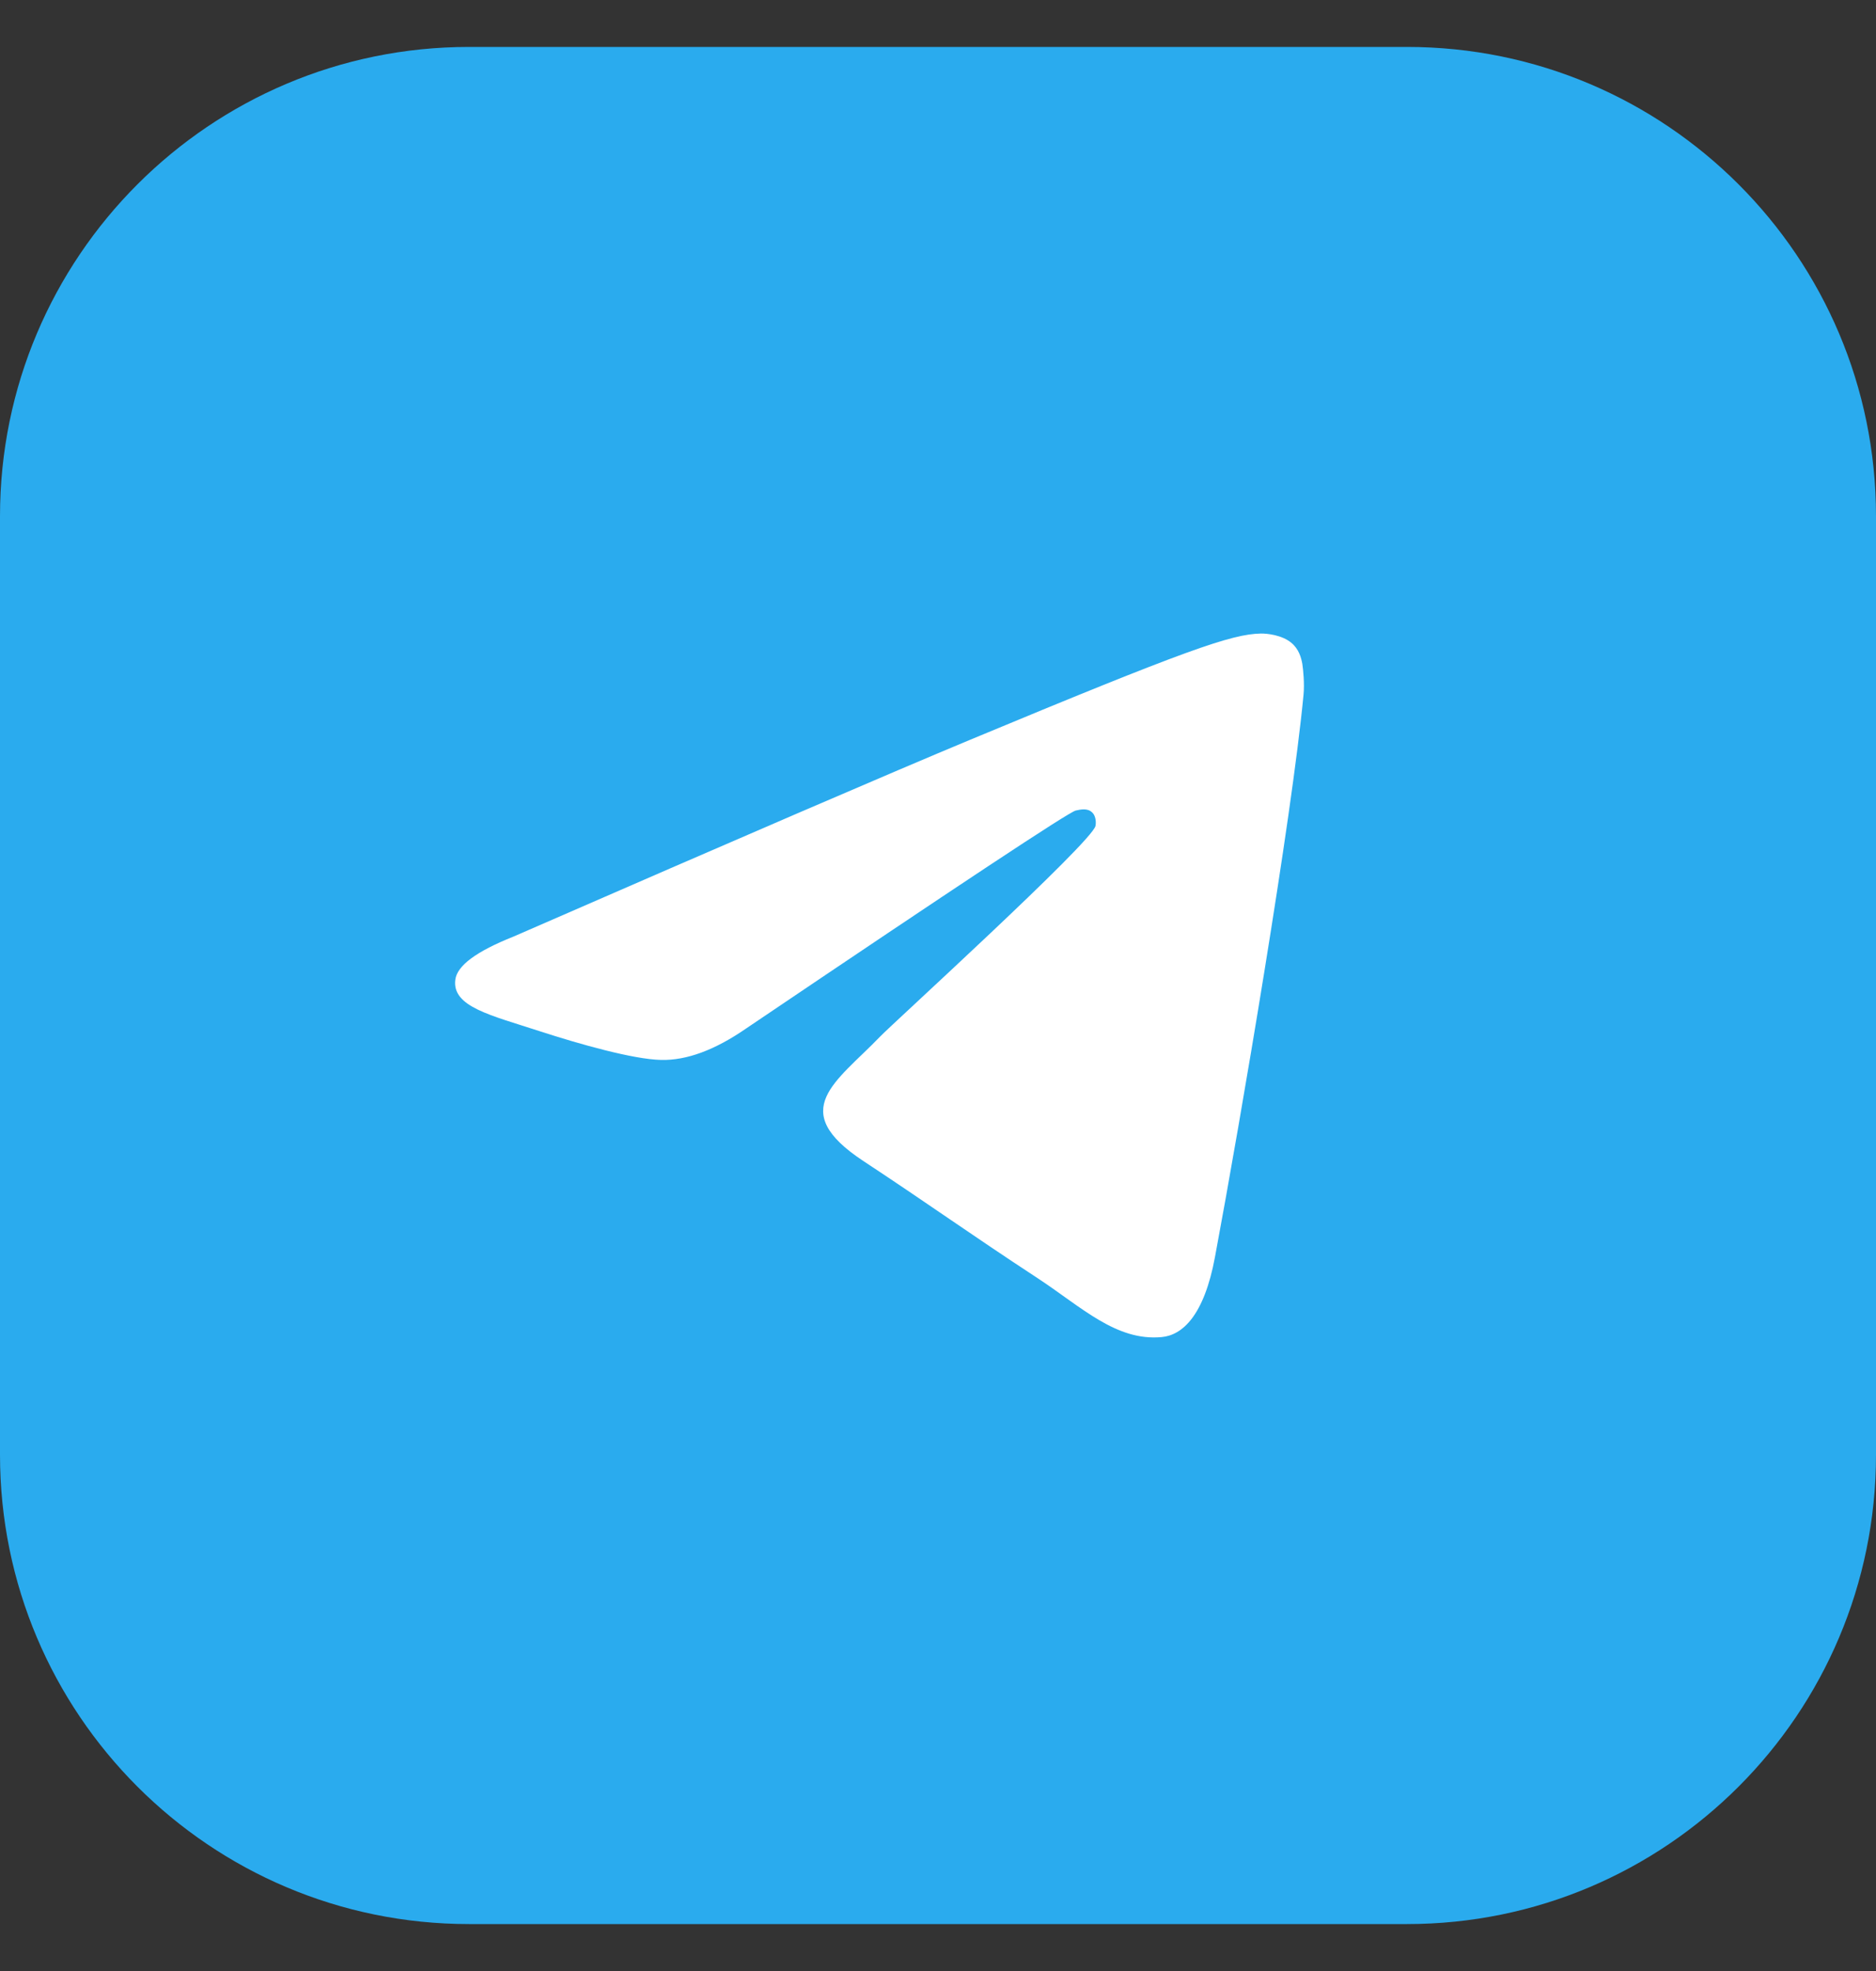 <?xml version="1.0" encoding="UTF-8"?> <svg xmlns="http://www.w3.org/2000/svg" width="20" height="21" viewBox="0 0 20 21" fill="none"><rect x="0" y="0" width="20" height="21" fill="#333333" stroke="none"/><g clip-path="url(#clip0_440_1250)"><path d="M15 0.5H5C2.239 0.5 0 2.739 0 5.5V15.5C0 18.261 2.239 20.5 5 20.5H15C17.761 20.5 20 18.261 20 15.5V5.5C20 2.739 17.761 0.5 15 0.5Z" fill="url(#paint0_linear_440_1250)"></path><path d="M5.474 9.979C7.903 8.92 9.523 8.223 10.333 7.886C12.648 6.923 13.129 6.756 13.442 6.75C13.511 6.749 13.665 6.766 13.765 6.847C13.848 6.915 13.872 7.008 13.884 7.073C13.894 7.138 13.908 7.285 13.897 7.401C13.772 8.718 13.229 11.916 12.953 13.392C12.837 14.017 12.606 14.226 12.384 14.246C11.899 14.291 11.532 13.927 11.063 13.619C10.33 13.139 9.916 12.839 9.204 12.37C8.381 11.828 8.915 11.53 9.384 11.043C9.506 10.915 11.639 8.976 11.679 8.8C11.684 8.778 11.69 8.696 11.64 8.653C11.592 8.609 11.52 8.624 11.468 8.636C11.394 8.653 10.223 9.427 7.953 10.959C7.621 11.188 7.32 11.299 7.049 11.293C6.752 11.287 6.179 11.125 5.754 10.987C5.233 10.817 4.817 10.727 4.854 10.439C4.872 10.289 5.079 10.136 5.474 9.979Z" fill="white"></path></g><defs><linearGradient id="paint0_linear_440_1250" x1="1000" y1="0.5" x2="1000" y2="2000.5" gradientUnits="userSpaceOnUse"><stop stop-color="#2AABEE"></stop><stop offset="1" stop-color="#229ED9"></stop></linearGradient><clipPath id="clip0_440_1250"><rect width="20" height="20" fill="white" transform="translate(0 0.5)"></rect></clipPath></defs></svg> 